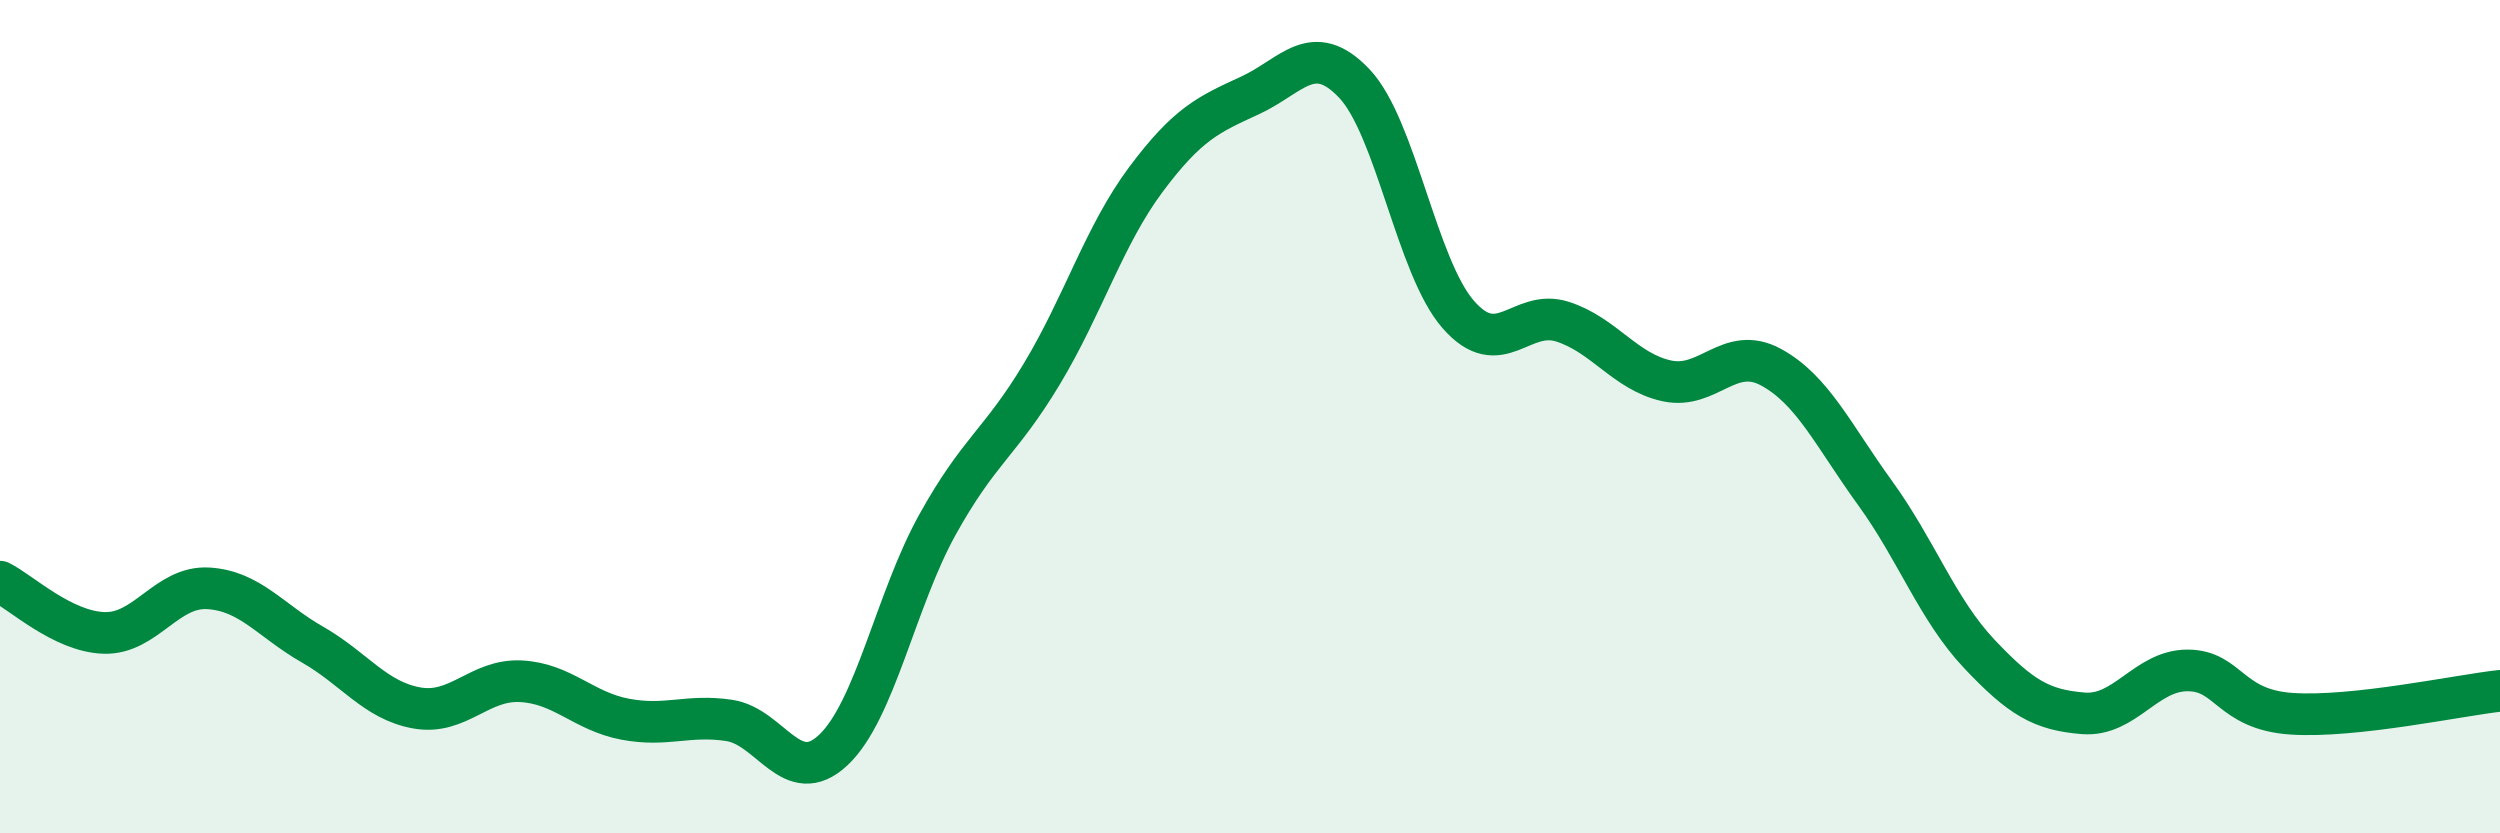 
    <svg width="60" height="20" viewBox="0 0 60 20" xmlns="http://www.w3.org/2000/svg">
      <path
        d="M 0,13.96 C 0.5,14.21 1.5,15.16 2.5,15.19 C 3.5,15.22 4,14.06 5,14.12 C 6,14.18 6.5,14.9 7.5,15.47 C 8.5,16.04 9,16.81 10,16.99 C 11,17.17 11.5,16.3 12.5,16.35 C 13.5,16.4 14,17.07 15,17.26 C 16,17.45 16.5,17.14 17.5,17.29 C 18.5,17.44 19,18.94 20,18 C 21,17.06 21.5,14.39 22.5,12.59 C 23.5,10.79 24,10.64 25,8.98 C 26,7.32 26.5,5.65 27.5,4.31 C 28.5,2.97 29,2.75 30,2.29 C 31,1.83 31.5,0.95 32.5,2 C 33.5,3.05 34,6.41 35,7.55 C 36,8.69 36.5,7.4 37.5,7.72 C 38.5,8.04 39,8.92 40,9.14 C 41,9.36 41.5,8.27 42.5,8.81 C 43.5,9.35 44,10.45 45,11.83 C 46,13.21 46.5,14.63 47.5,15.69 C 48.5,16.75 49,17.04 50,17.12 C 51,17.2 51.5,16.09 52.5,16.09 C 53.5,16.09 53.5,17.03 55,17.13 C 56.5,17.23 59,16.69 60,16.58L60 20L0 20Z"
        fill="#008740"
        opacity="0.1"
        stroke-linecap="round"
        stroke-linejoin="round"
      />
      <path
        d="M 0,13.96 C 0.5,14.21 1.5,15.16 2.5,15.19 C 3.5,15.22 4,14.06 5,14.12 C 6,14.18 6.5,14.9 7.5,15.47 C 8.5,16.04 9,16.81 10,16.99 C 11,17.17 11.5,16.3 12.5,16.35 C 13.5,16.4 14,17.07 15,17.26 C 16,17.45 16.5,17.14 17.5,17.29 C 18.5,17.44 19,18.94 20,18 C 21,17.06 21.5,14.39 22.5,12.59 C 23.5,10.79 24,10.64 25,8.98 C 26,7.32 26.5,5.65 27.5,4.31 C 28.5,2.97 29,2.75 30,2.29 C 31,1.83 31.5,0.95 32.5,2 C 33.5,3.05 34,6.41 35,7.55 C 36,8.69 36.5,7.4 37.5,7.72 C 38.5,8.04 39,8.92 40,9.14 C 41,9.36 41.5,8.27 42.5,8.81 C 43.5,9.35 44,10.45 45,11.83 C 46,13.21 46.5,14.63 47.5,15.69 C 48.5,16.75 49,17.04 50,17.12 C 51,17.2 51.5,16.09 52.5,16.09 C 53.5,16.09 53.5,17.03 55,17.13 C 56.5,17.23 59,16.69 60,16.58"
        stroke="#008740"
        stroke-width="1"
        fill="none"
        stroke-linecap="round"
        stroke-linejoin="round"
      />
    </svg>
  